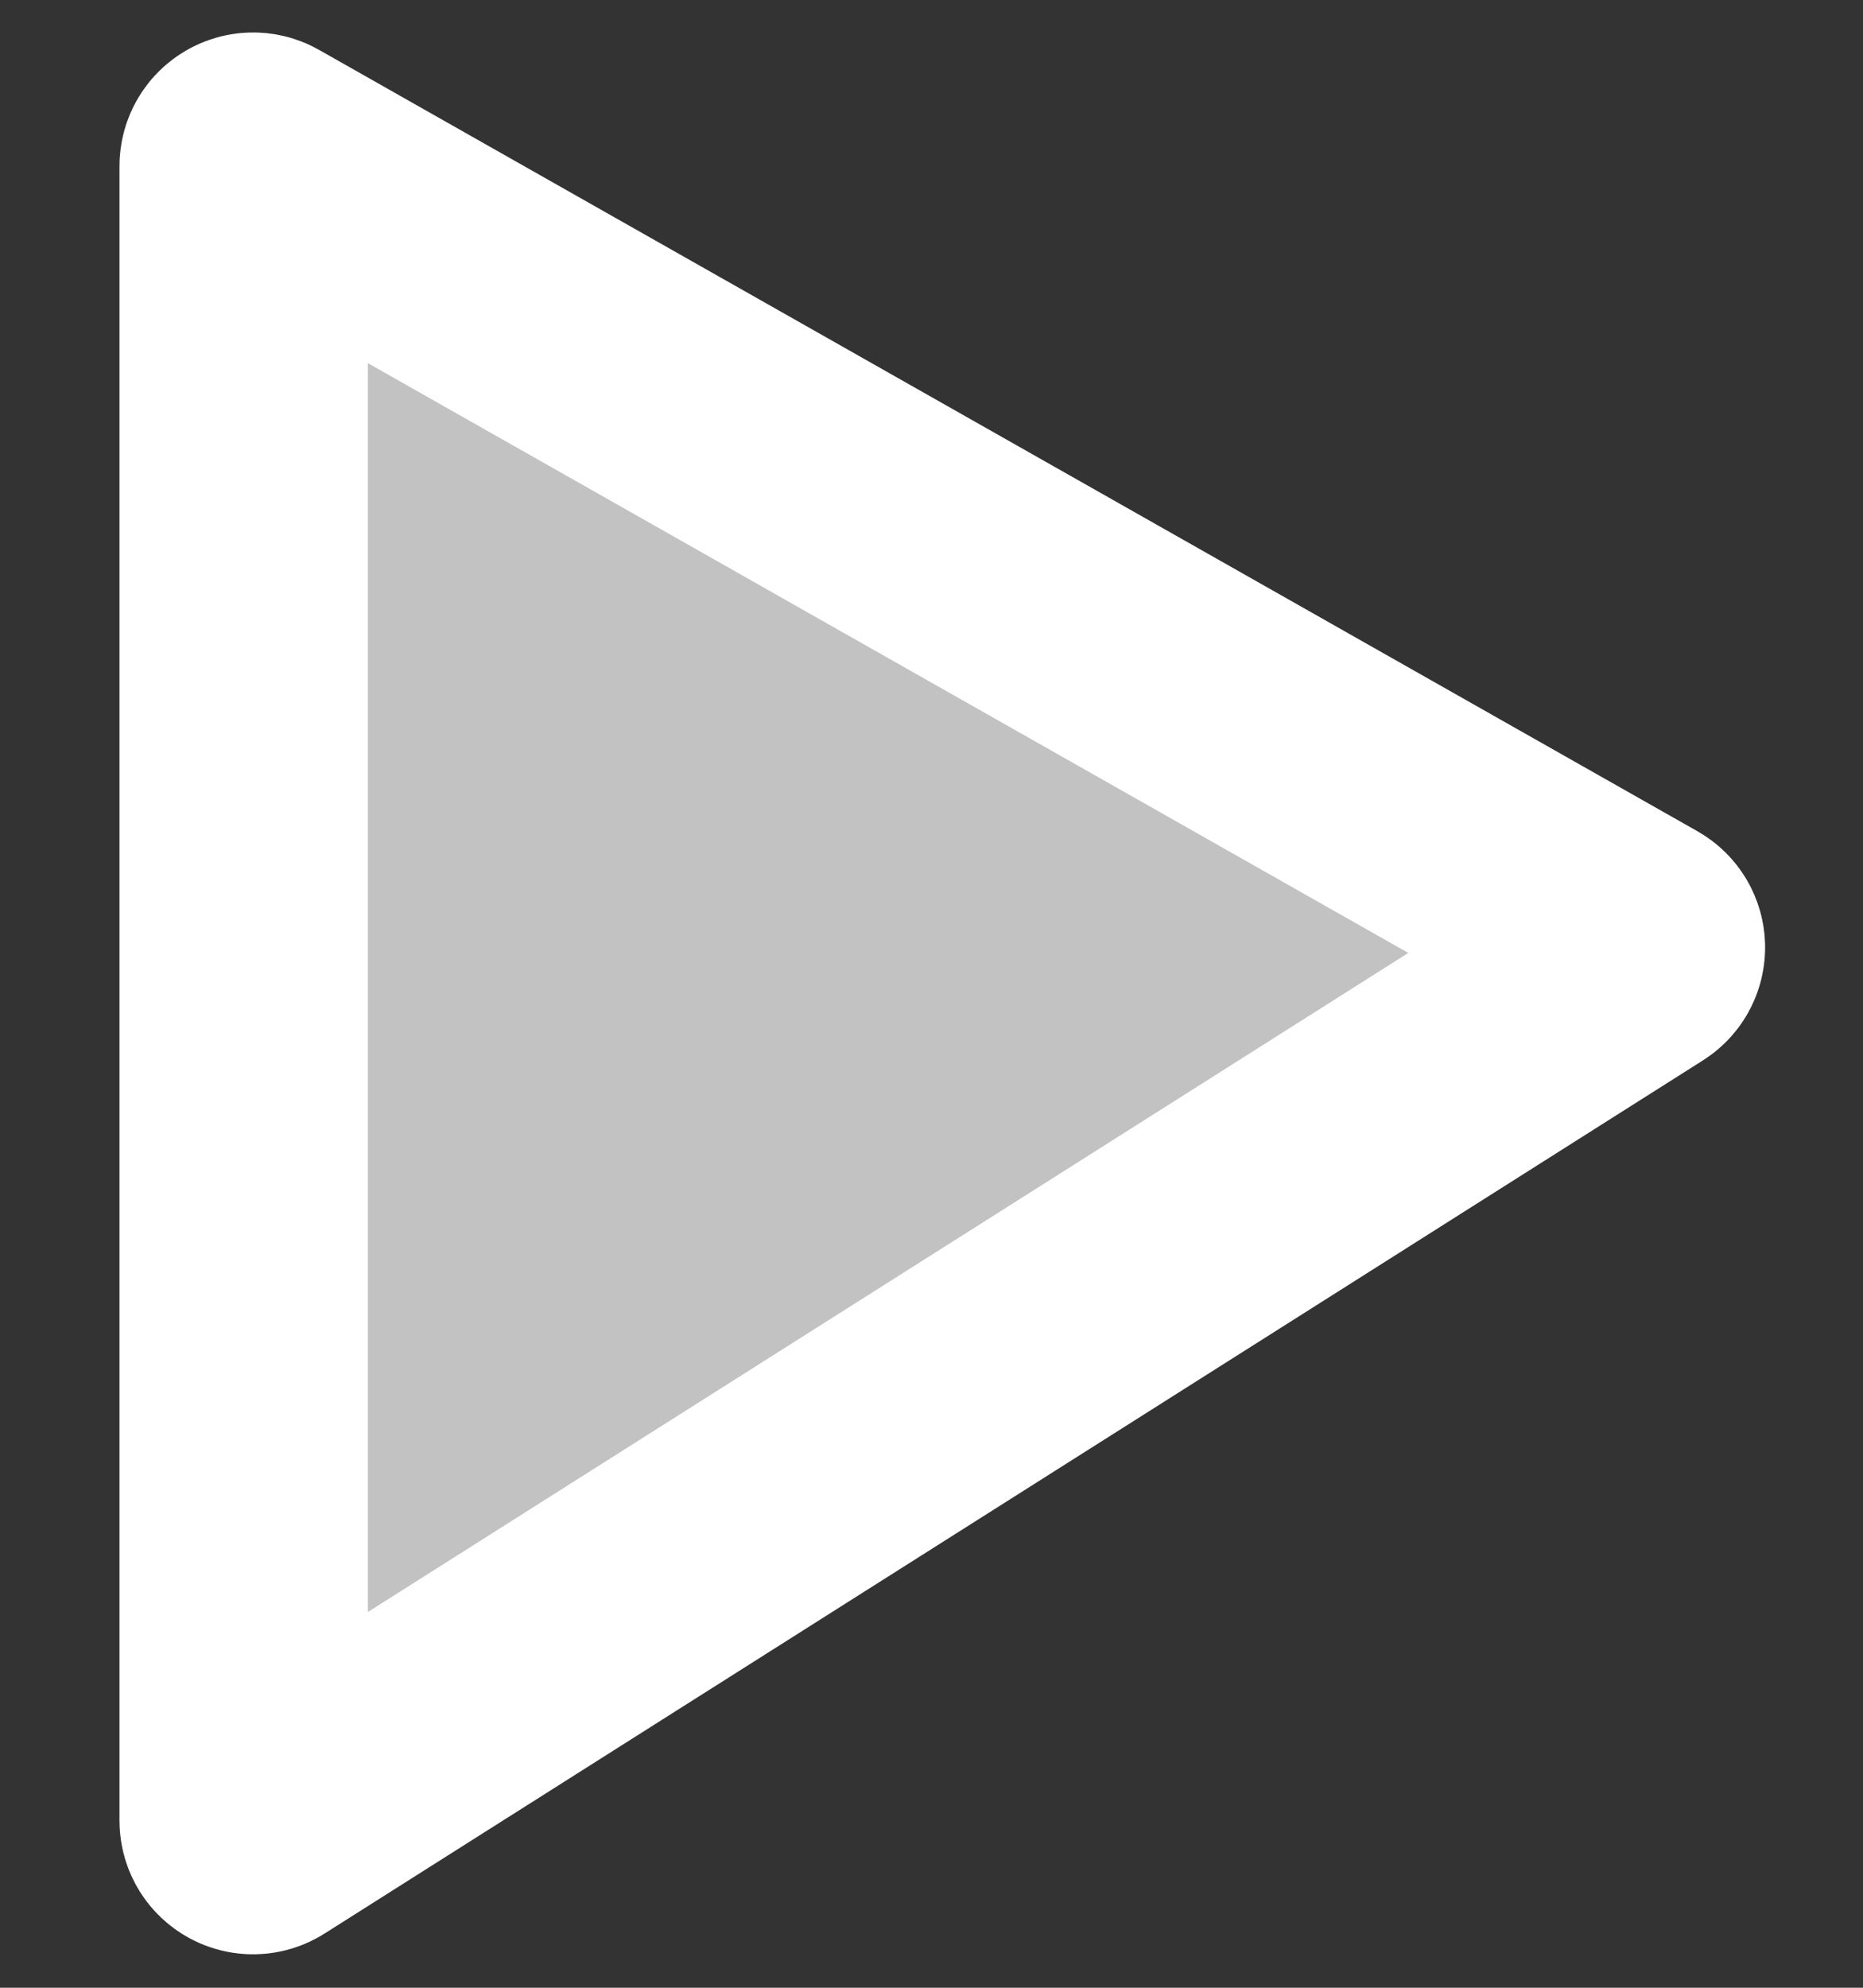 <svg width="15" height="16" viewBox="0 0 15 16" fill="none" xmlns="http://www.w3.org/2000/svg">
<rect x="0" y="0" width="15" height="16" fill="#333333" stroke="none"/>
<path d="M1.962 14.655V1.337C1.962 1.279 2.025 1.243 2.075 1.271L13.174 7.561C13.223 7.589 13.225 7.659 13.177 7.69L2.078 14.719C2.028 14.751 1.962 14.715 1.962 14.655Z" fill="white" fill-opacity="0.7" stroke="white" stroke-width="2"/>
</svg>
